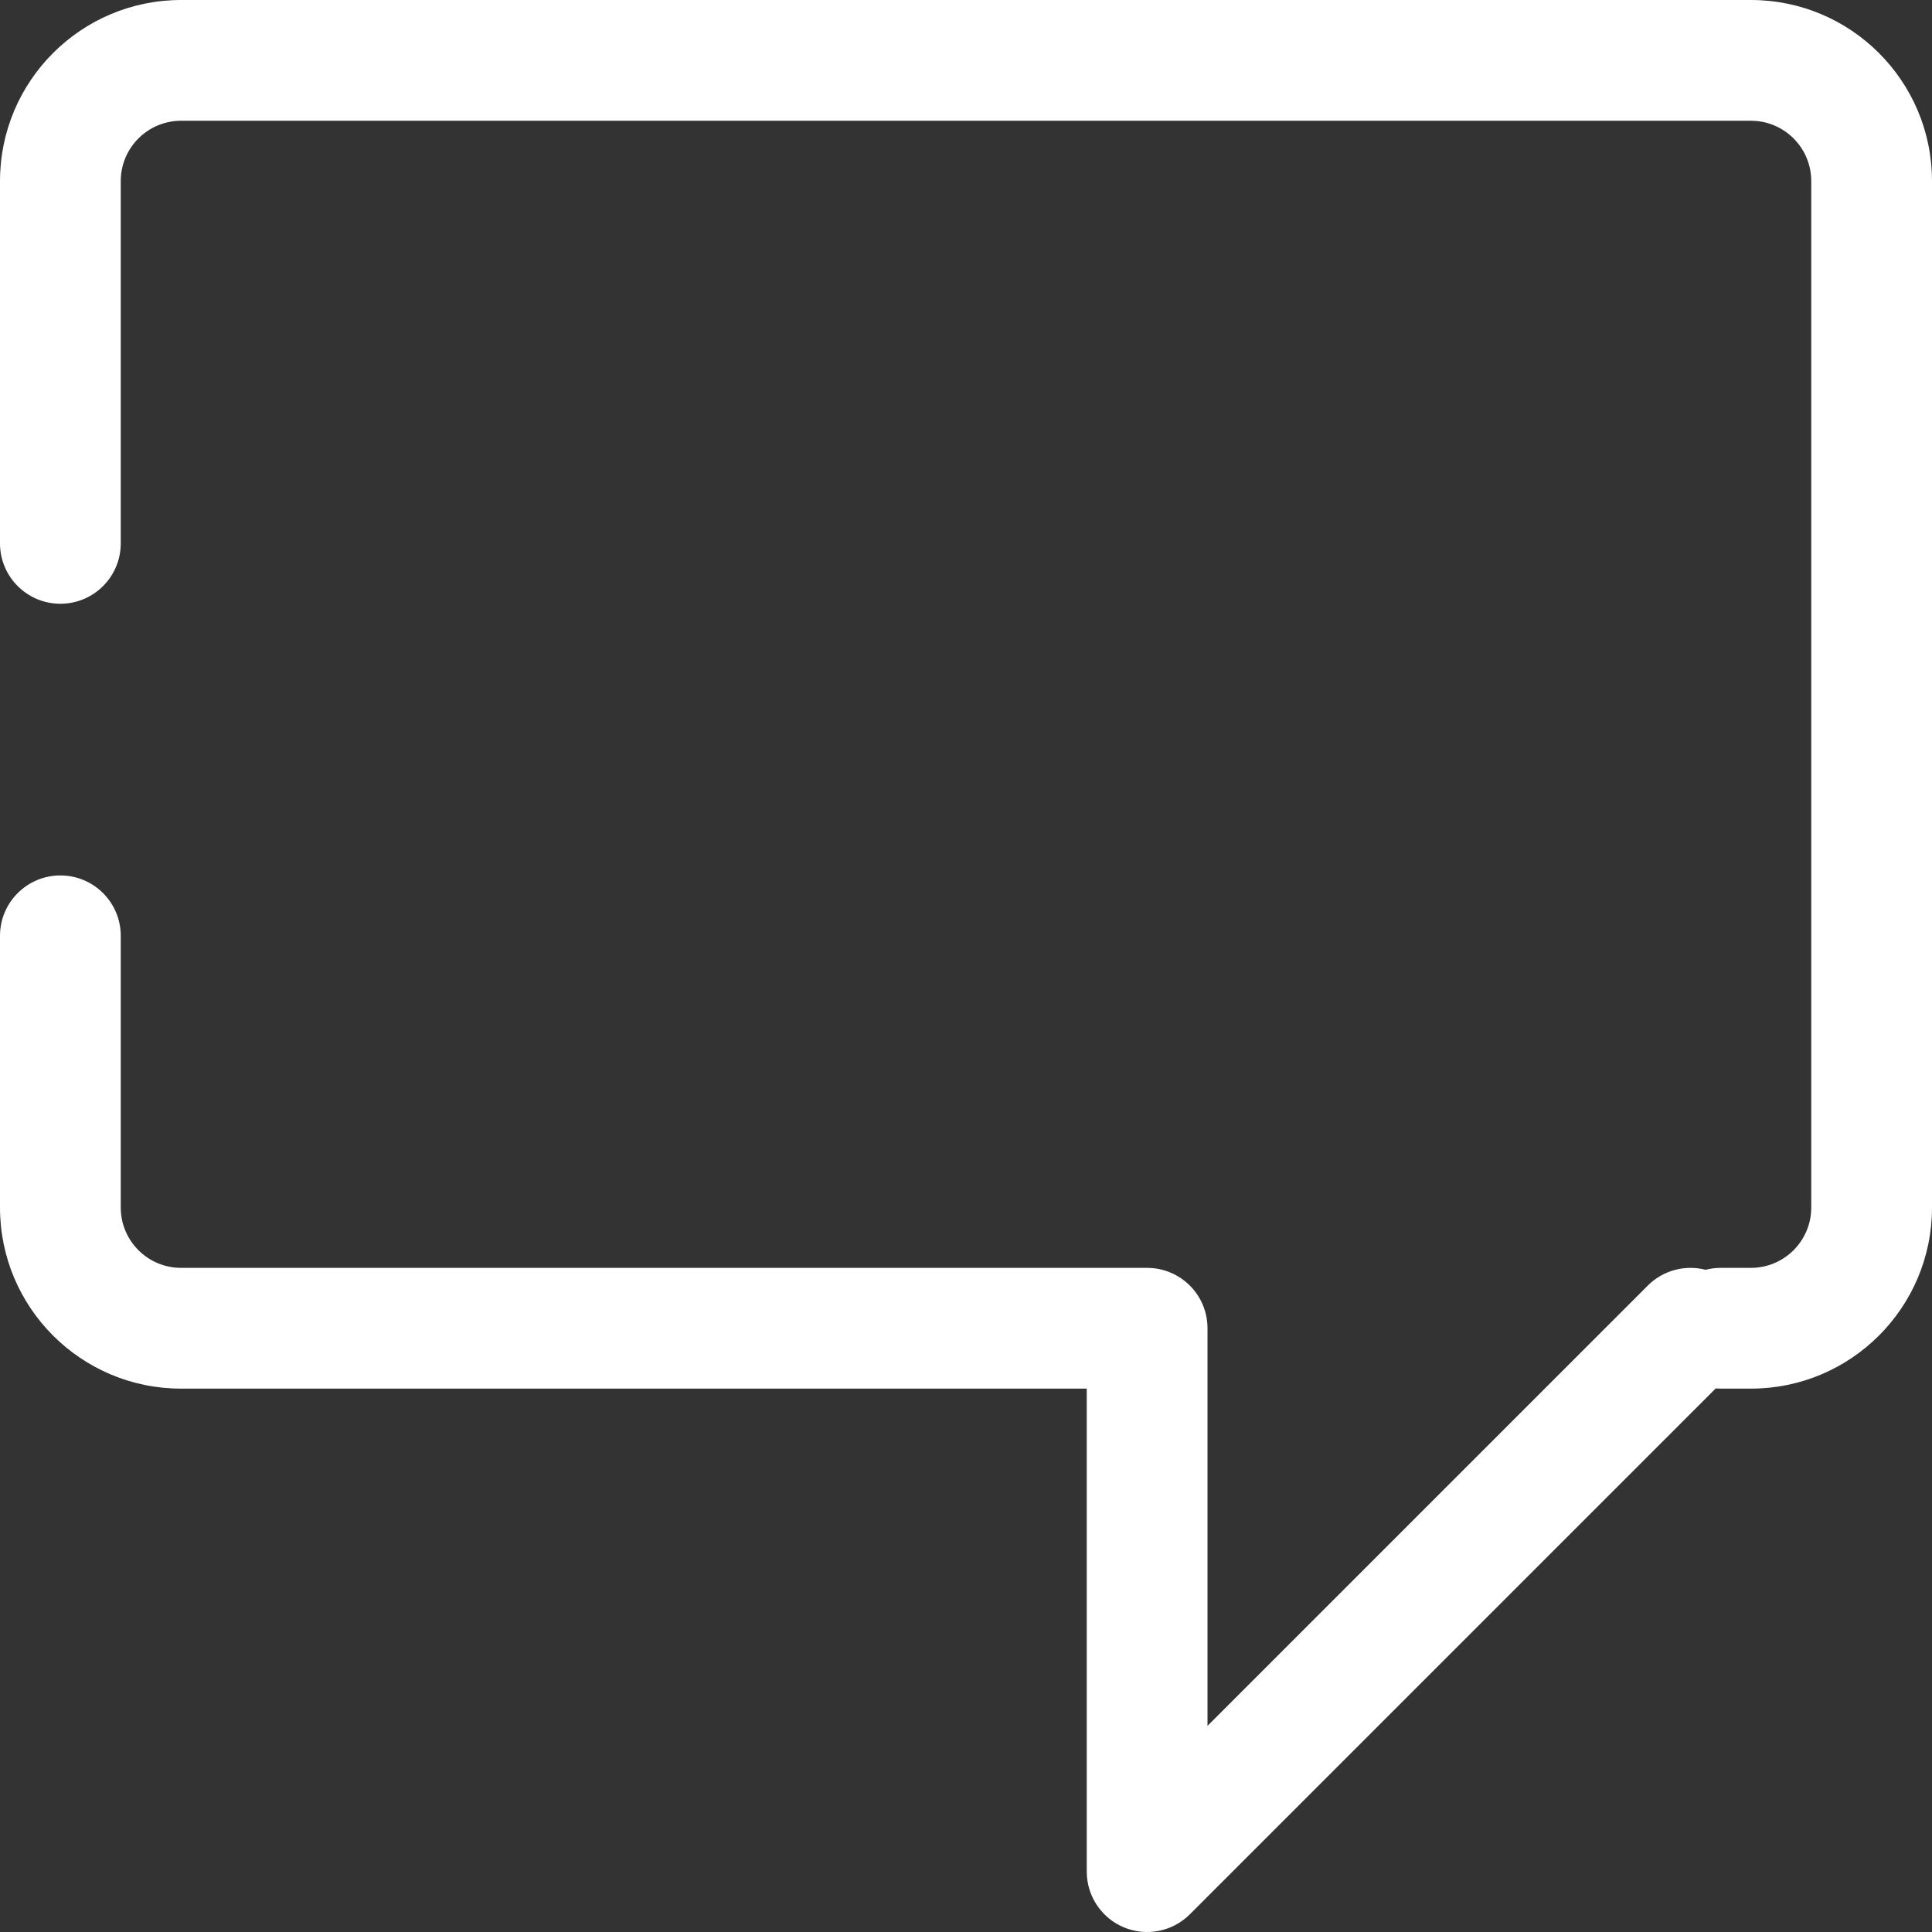 <?xml version="1.0" encoding="UTF-8"?>
<svg width="80" height="80" viewBox="0 0 80 80" fill="none" xmlns="http://www.w3.org/2000/svg">
<rect x="0" y="0" width="80" height="80" fill="#333333" stroke="none"/>
<path fill-rule="evenodd" clip-rule="evenodd" d="M7.5 0C3.358 0 0 3.358 0 7.5V22.5C0 23.881 1.119 25 2.5 25C3.881 25 5 23.881 5 22.5V7.5C5 6.119 6.119 5 7.5 5H72.5C73.881 5 75 6.119 75 7.5V50C75 51.381 73.881 52.5 72.5 52.5H71.25C71.034 52.5 70.825 52.527 70.624 52.579C69.796 52.366 68.88 52.584 68.232 53.232L50 71.464V55C50 53.619 48.881 52.5 47.5 52.5H7.5C6.119 52.5 5 51.381 5 50V38.75C5 37.369 3.881 36.25 2.5 36.25C1.119 36.25 0 37.369 0 38.75V50C0 54.142 3.358 57.5 7.5 57.5H45V77.5C45 78.511 45.609 79.423 46.543 79.81C47.477 80.197 48.553 79.983 49.268 79.268L71.044 57.492C71.112 57.497 71.18 57.5 71.25 57.5H72.5C76.642 57.5 80 54.142 80 50V7.5C80 3.358 76.642 0 72.5 0H7.5Z" fill="white"/>
</svg>
